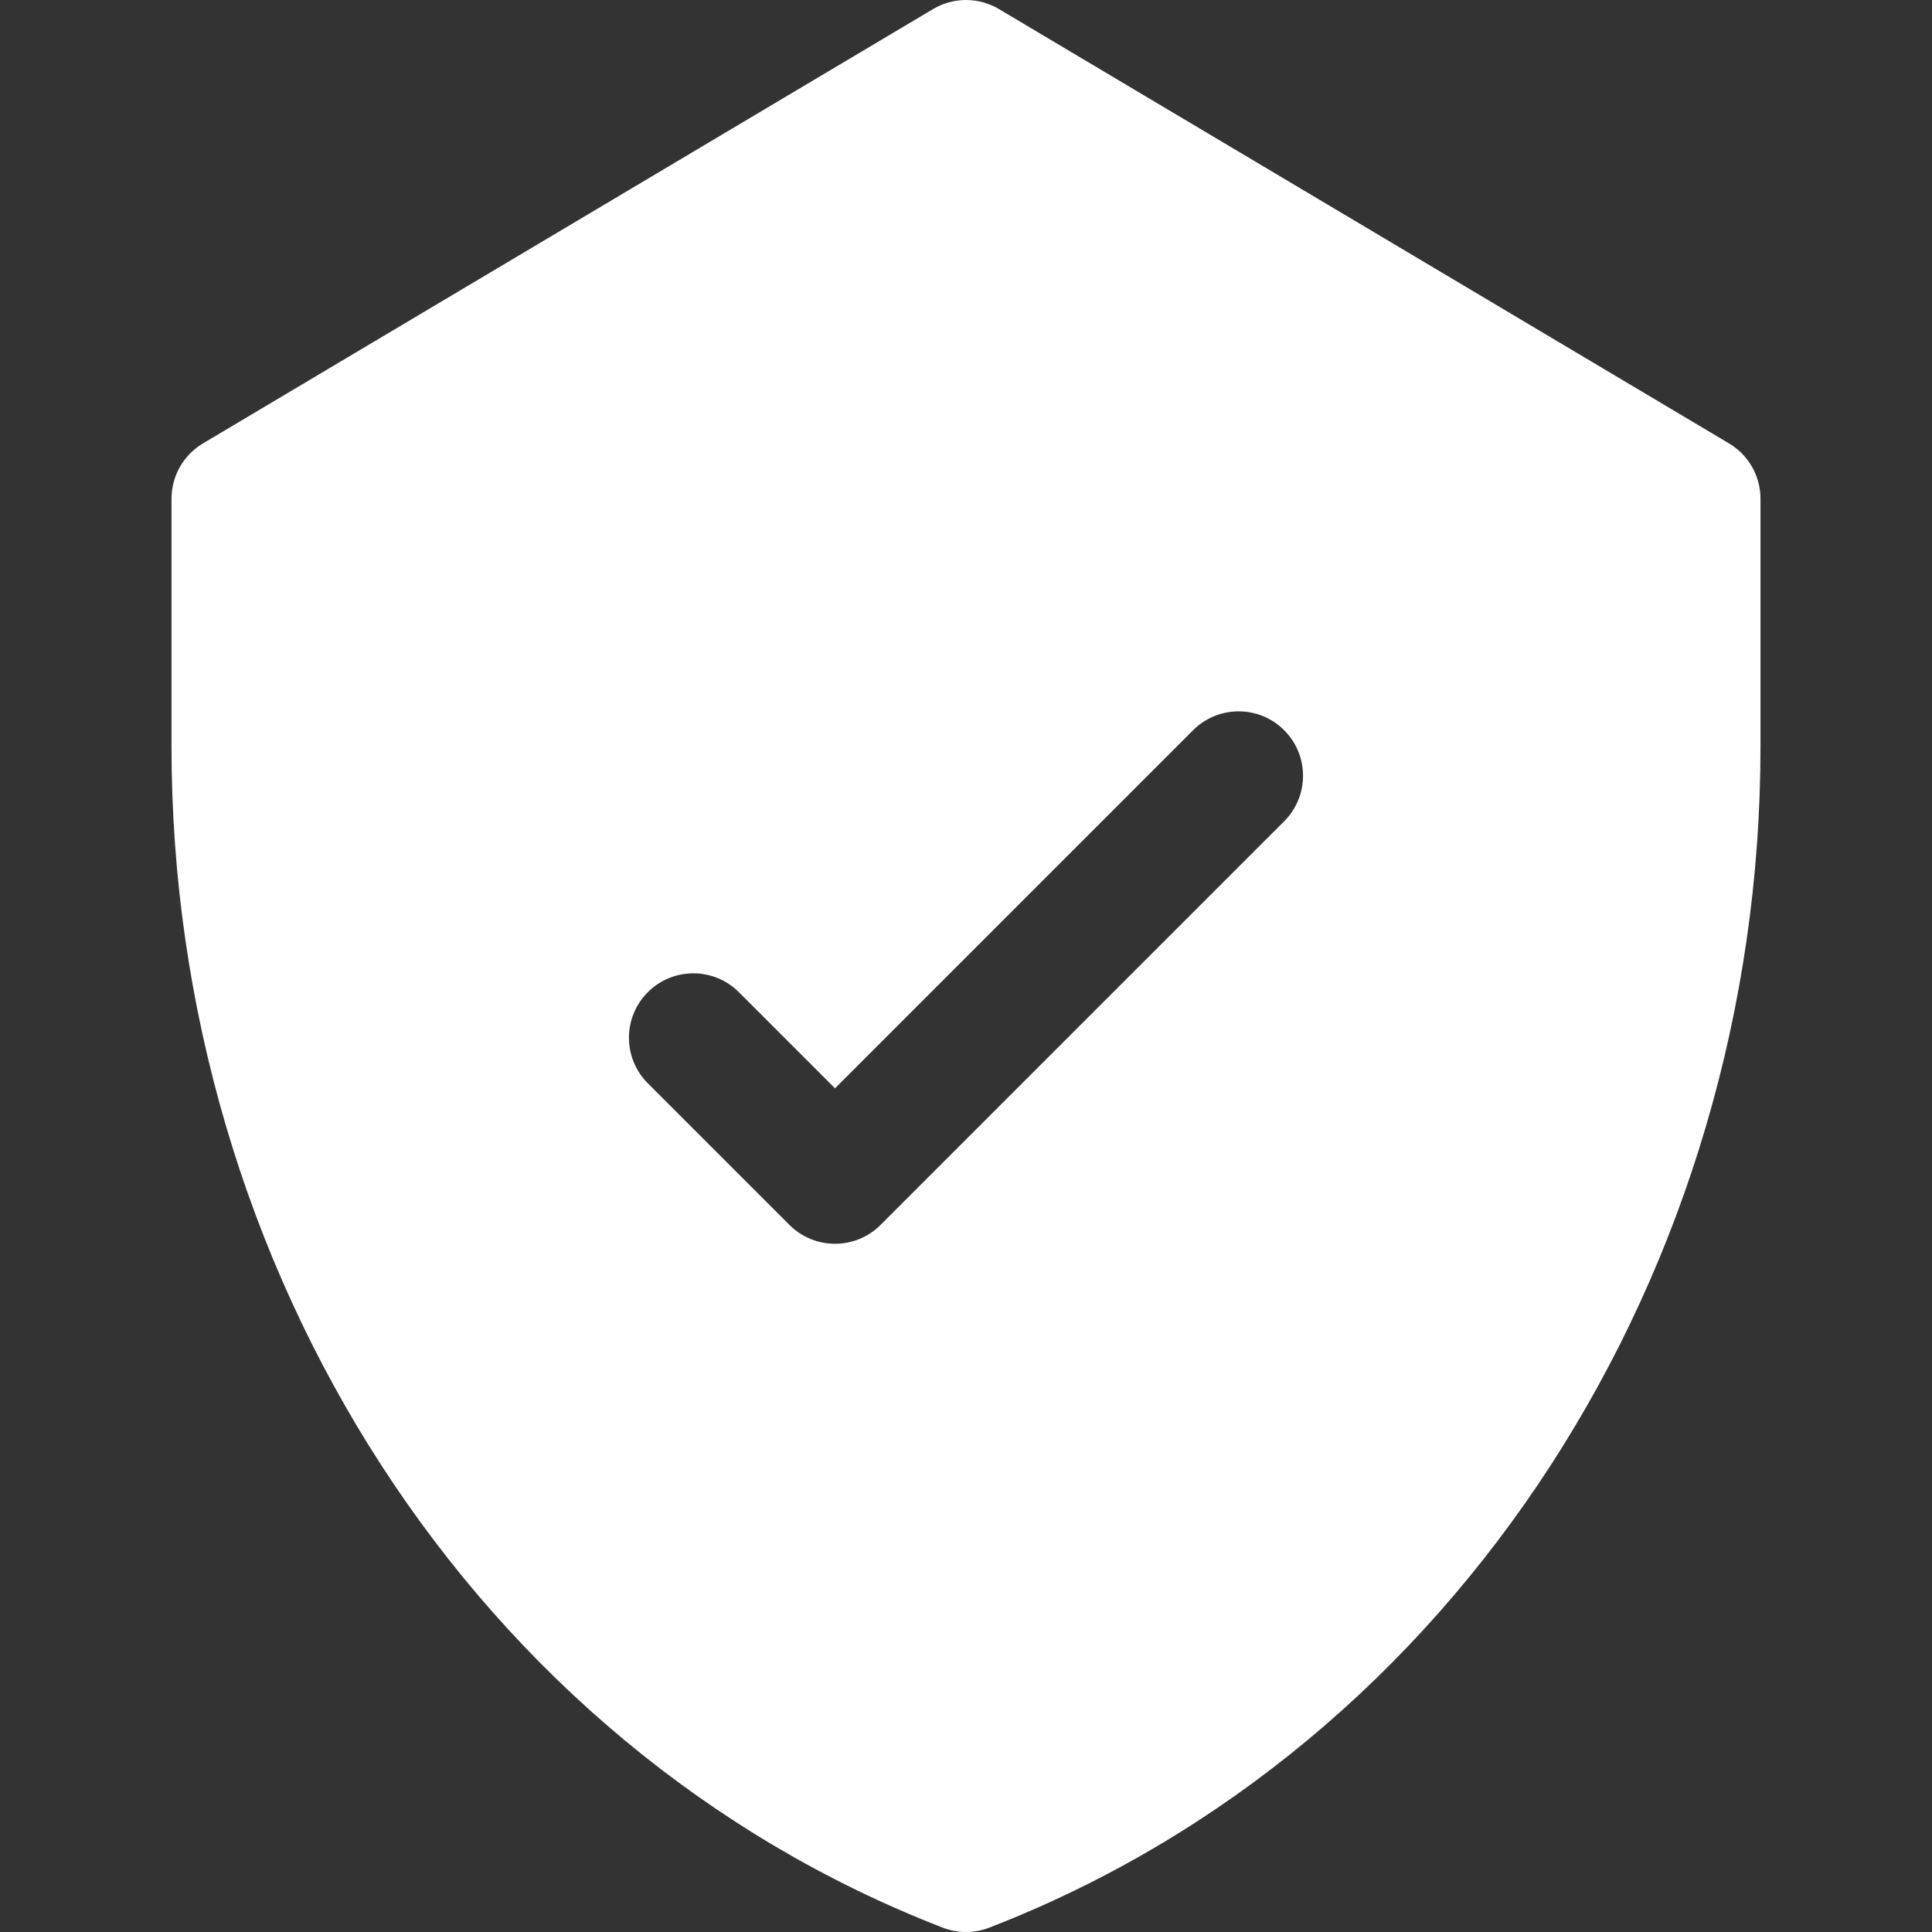 <?xml version="1.0" encoding="UTF-8"?> <svg xmlns="http://www.w3.org/2000/svg" width="512" height="512" viewBox="0 0 512 512" fill="none"><rect x="0" y="0" width="512" height="512" fill="#333333" stroke="none"/> <g clip-path="url(#clip0_1325_841)"> <path d="M458.208 117.504L264.726 2.399C262.086 0.829 259.072 0 256.001 0C252.929 0 249.915 0.829 247.275 2.399L53.792 117.504C51.25 119.017 49.145 121.164 47.682 123.735C46.22 126.307 45.451 129.214 45.451 132.172V197.879C45.451 336.273 125.411 462.675 249.838 510.849C253.803 512.384 258.197 512.384 262.162 510.849C386.287 462.795 466.548 336.667 466.548 197.879V132.172C466.549 129.214 465.78 126.307 464.318 123.735C462.856 121.164 460.75 119.016 458.208 117.504ZM340.317 217.65L233.352 324.616C226.687 331.281 215.881 331.281 209.216 324.616L171.676 287.077C165.011 280.413 165.011 269.606 171.676 262.941C178.341 256.277 189.148 256.277 195.812 262.941L221.283 288.412L316.181 193.514C322.845 186.85 333.652 186.85 340.317 193.514C346.983 200.18 346.983 210.986 340.317 217.65Z" fill="white"></path> </g> <defs> <clipPath id="clip0_1325_841"> <rect width="512" height="512" fill="white"></rect> </clipPath> </defs> </svg> 
